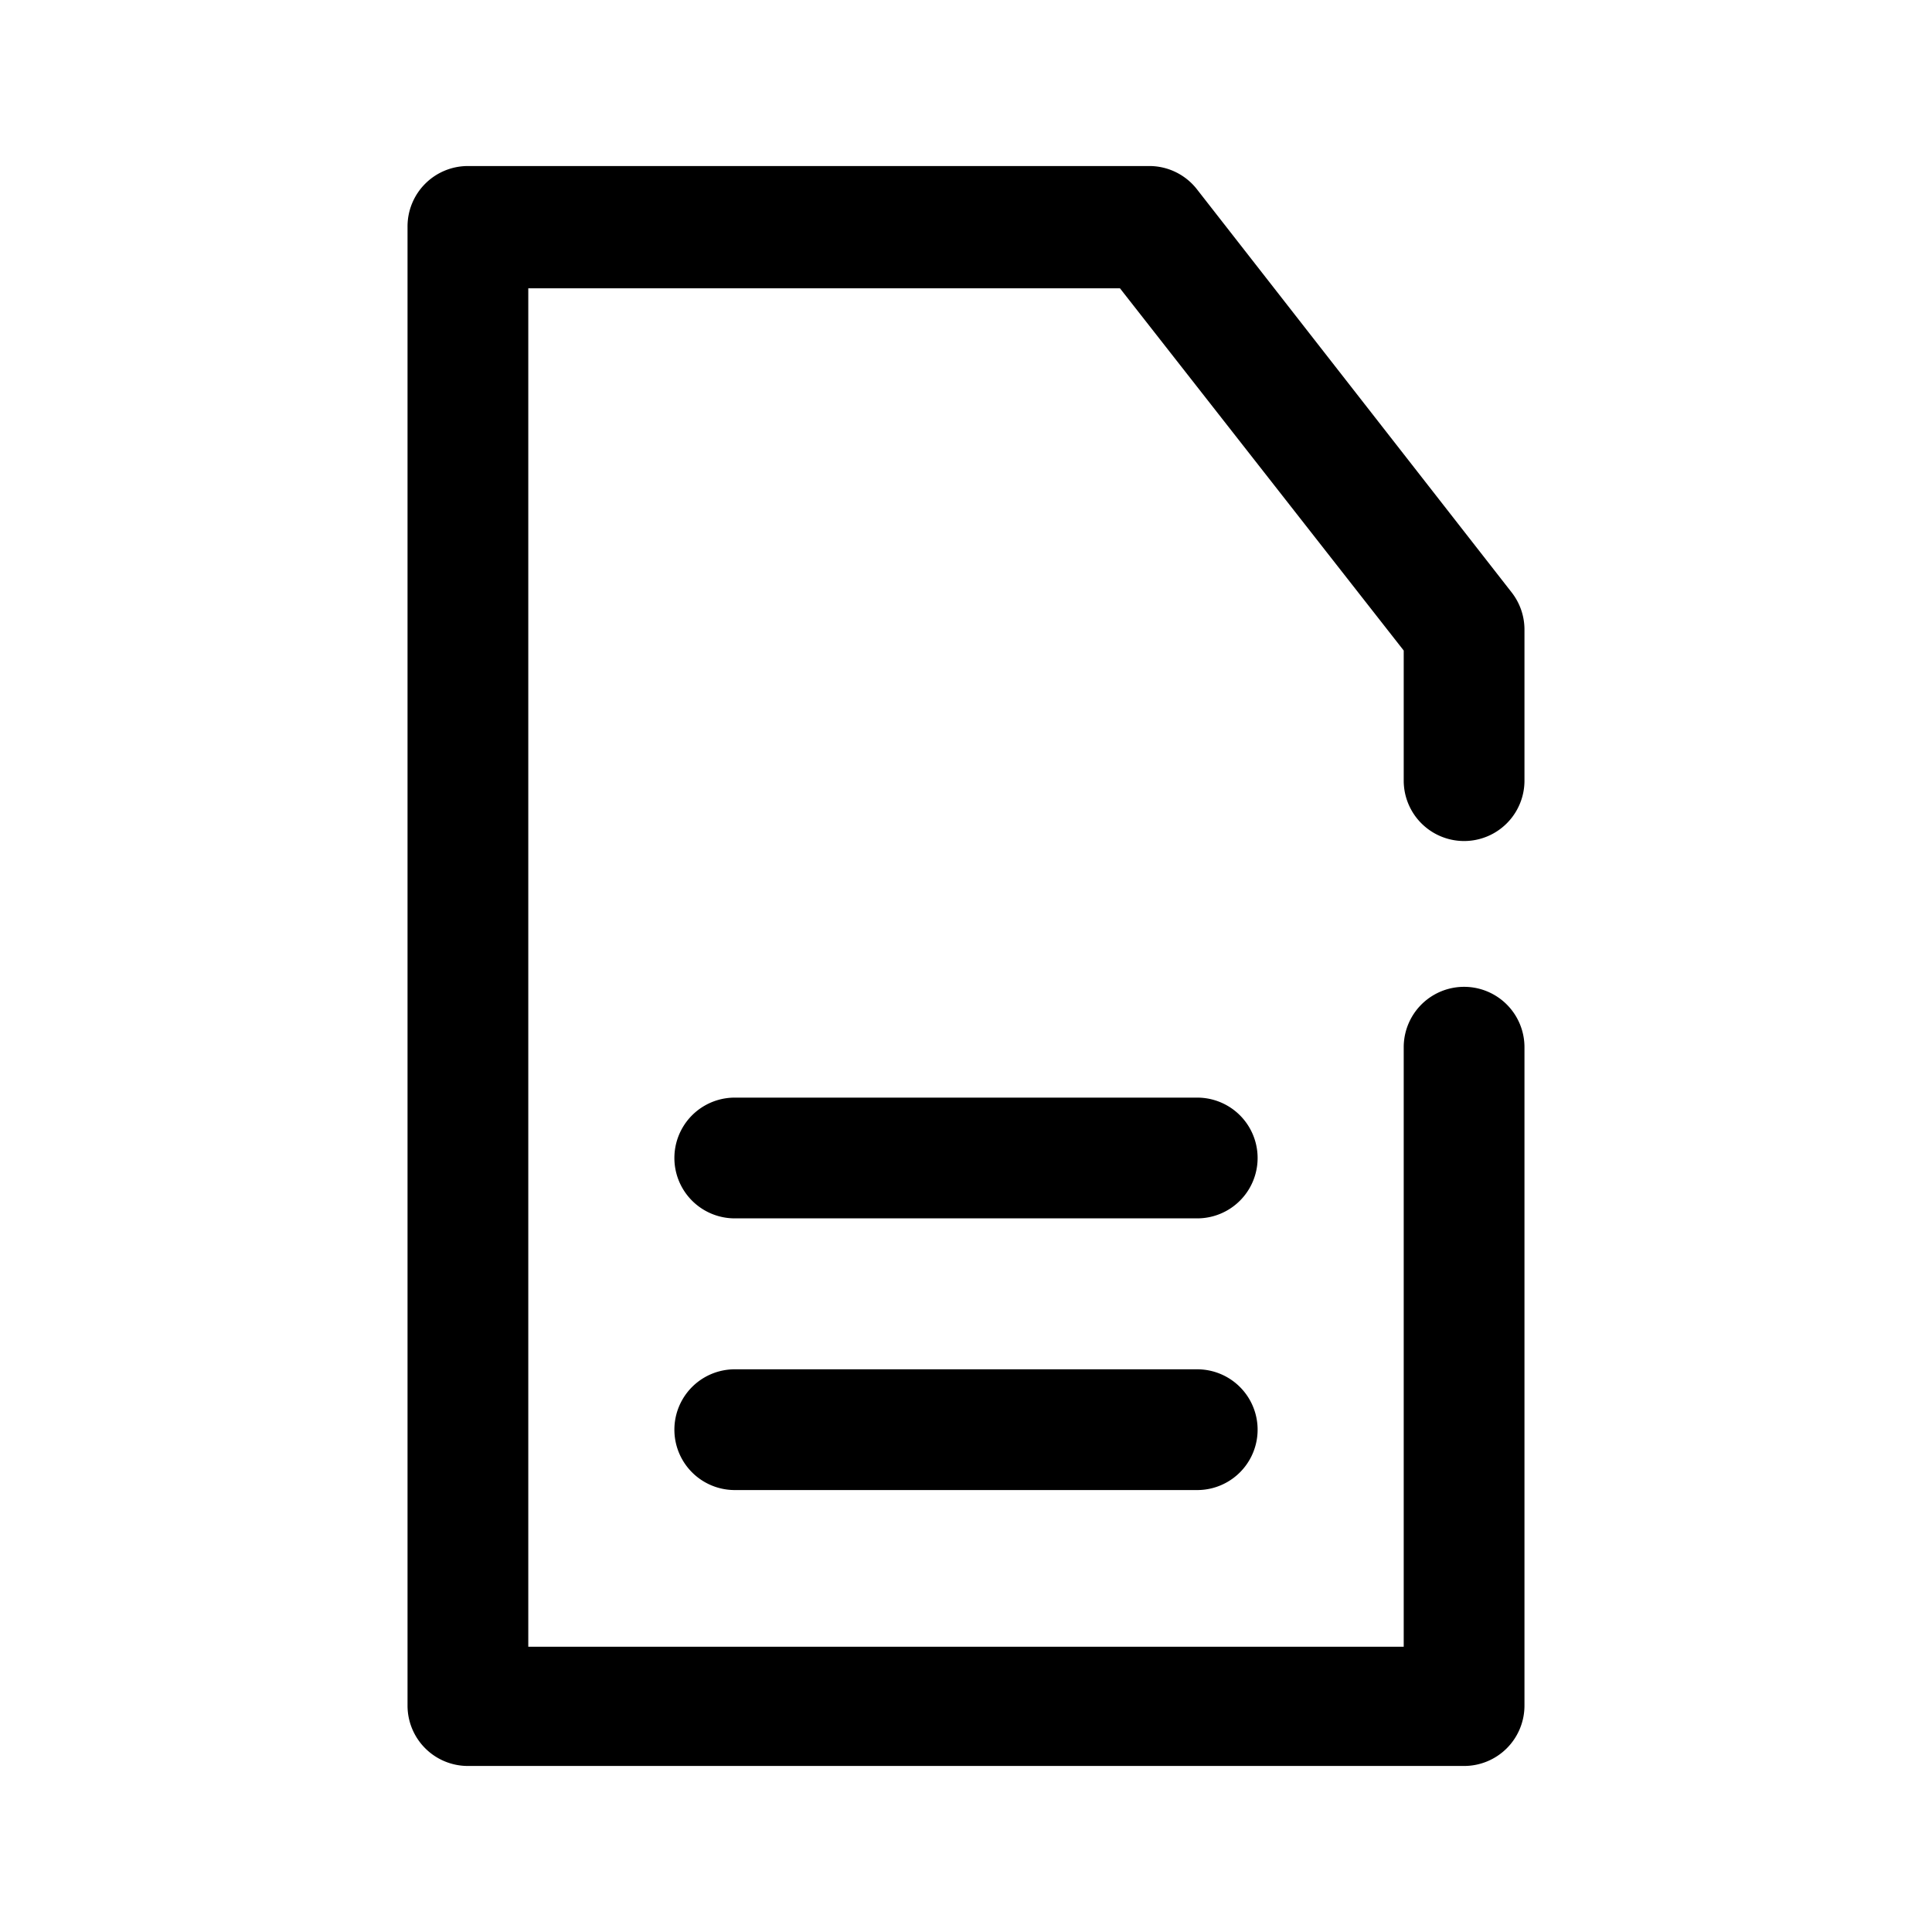 <?xml version="1.0" ?><!-- Скачано с сайта svg4.ru / Downloaded from svg4.ru -->
<svg fill="#000000" width="800px" height="800px" viewBox="0 0 64 64" data-name="Layer 1" id="Layer_1" xmlns="http://www.w3.org/2000/svg"><title/><path d="M48.5,58.5h-33a2,2,0,0,1-2-2V7.5a2,2,0,0,1,2-2H38.07a2,2,0,0,1,1.58.77L50.08,19.63a2,2,0,0,1,.42,1.23v5a2,2,0,0,1-4,0V21.55l-9.4-12H17.5v45h29V34.69a2,2,0,0,1,4,0V56.5A2,2,0,0,1,48.5,58.5Z"/><path d="M39.66,40.36H24.34a2,2,0,0,1,0-4H39.66a2,2,0,0,1,0,4Z"/><path d="M39.66,49.36H24.34a2,2,0,0,1,0-4H39.66a2,2,0,0,1,0,4Z"/></svg>